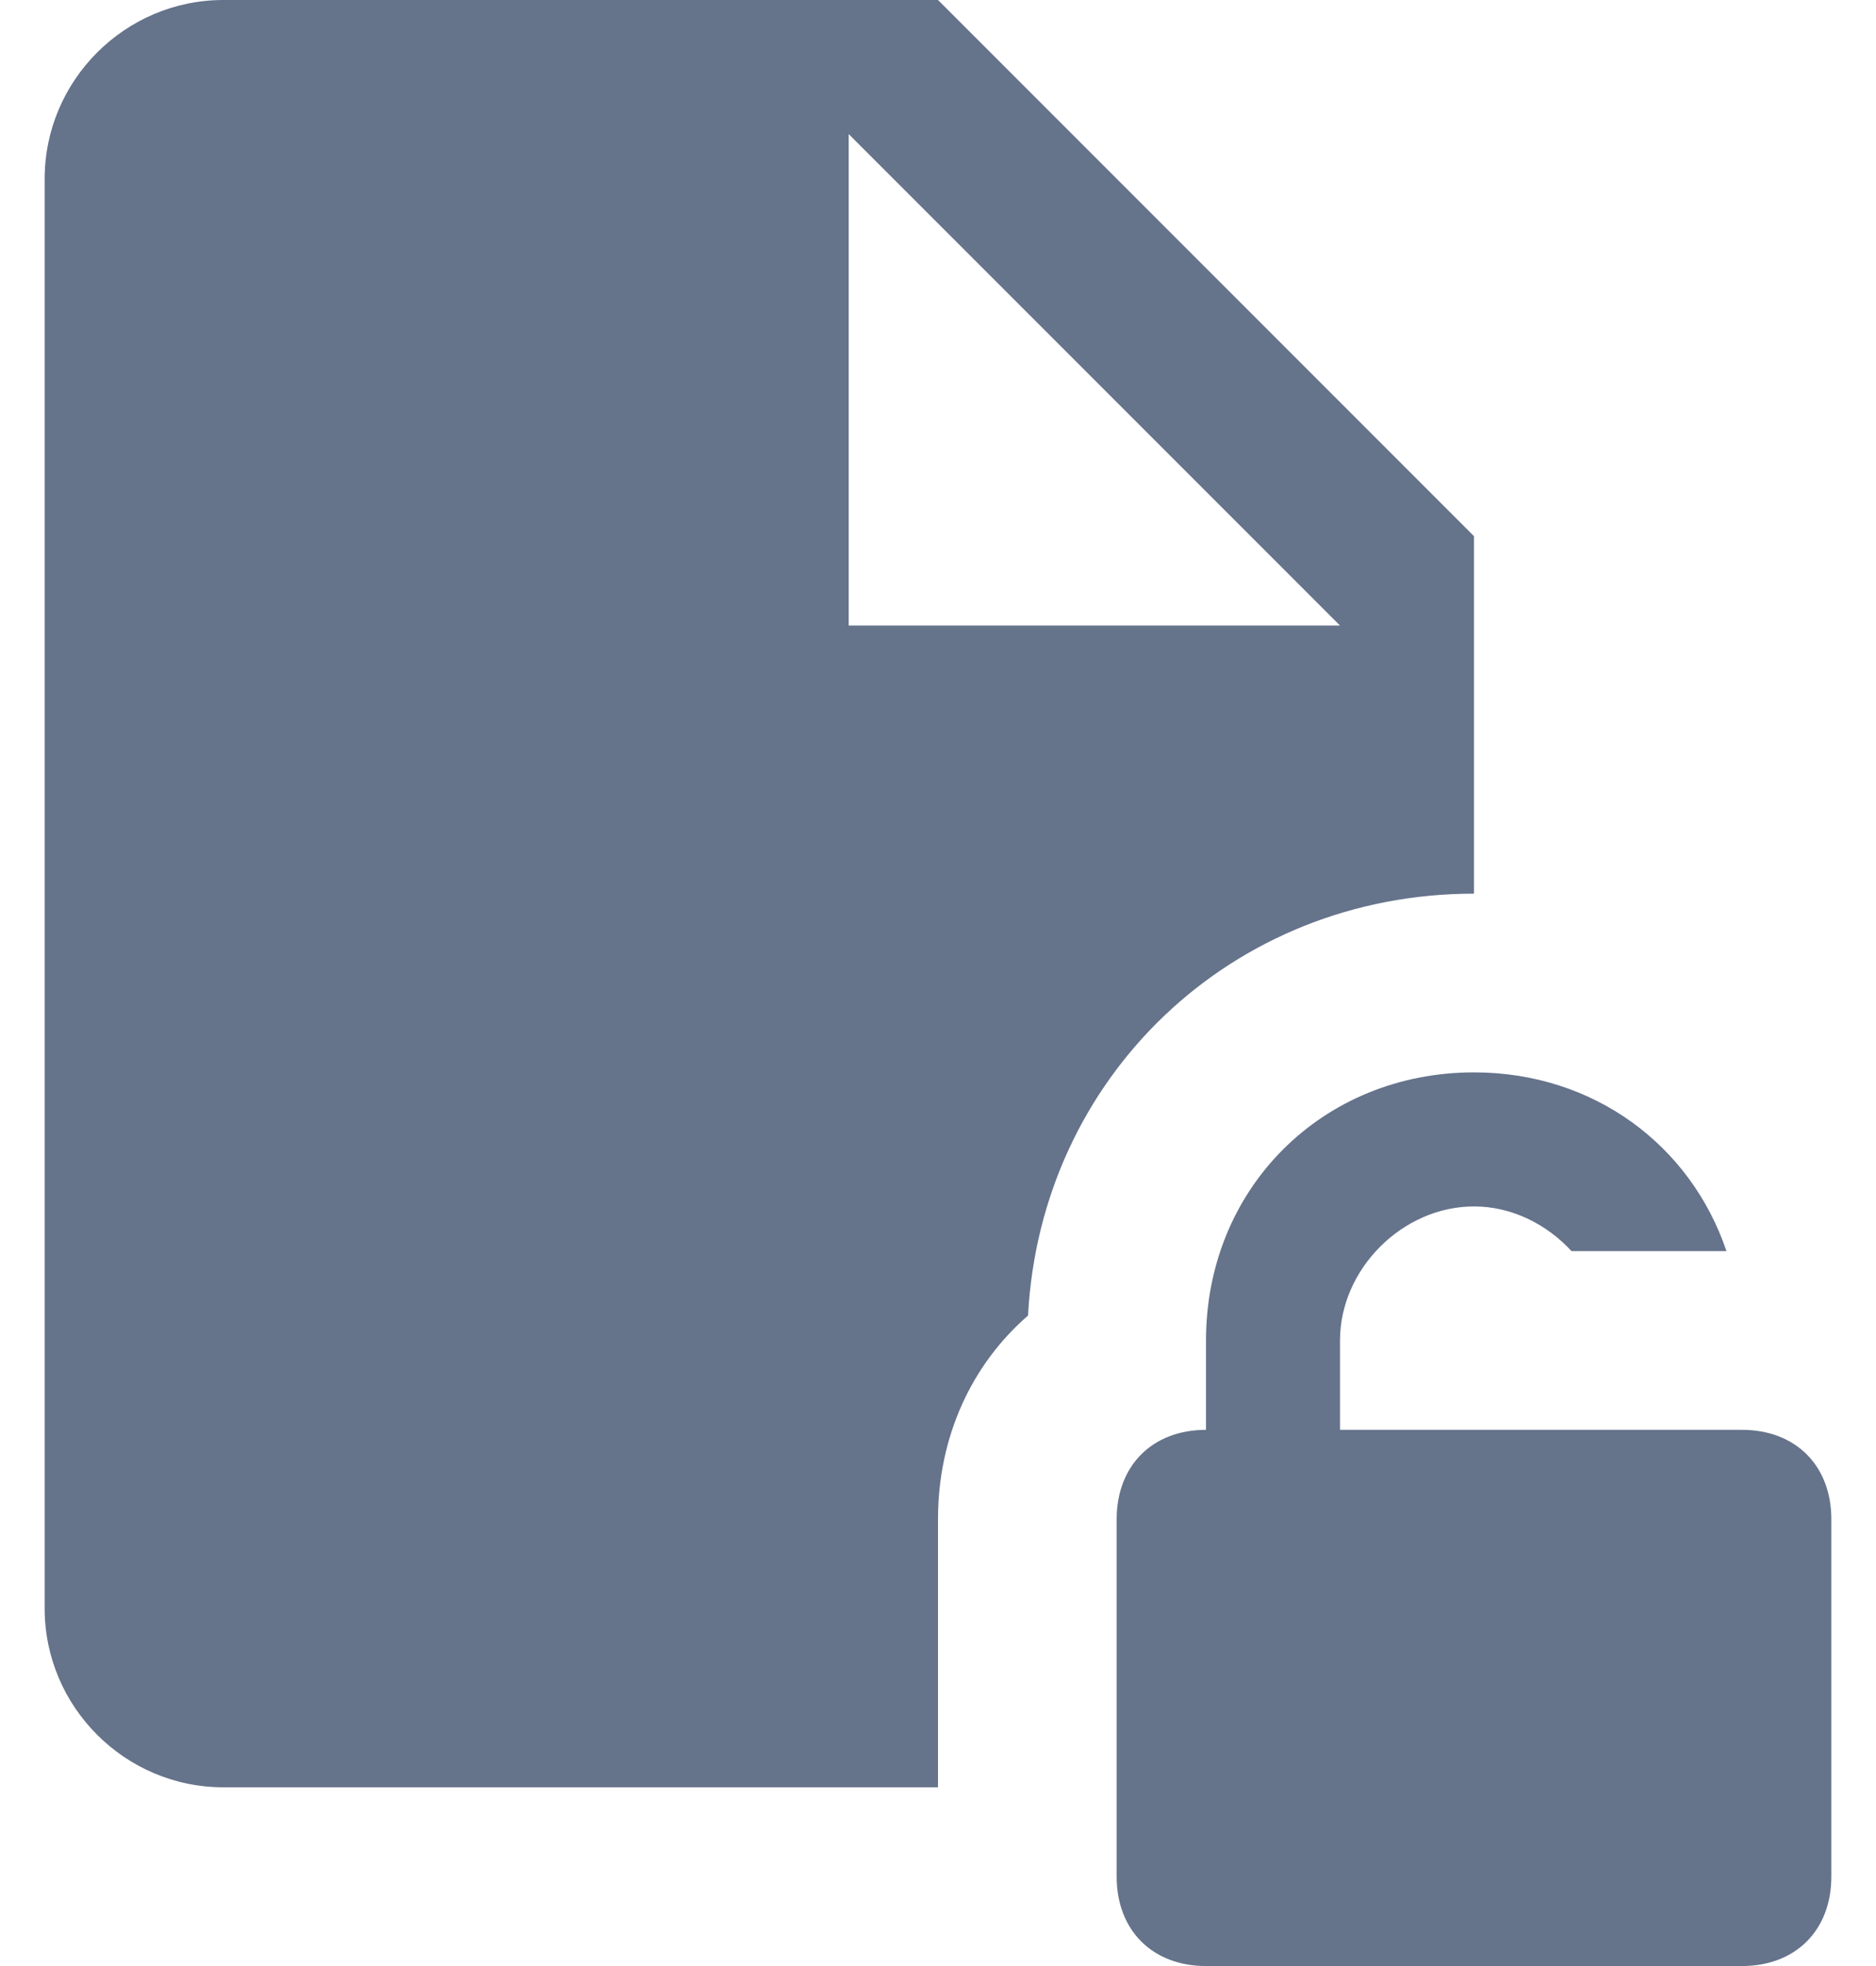 <svg width="21" height="22" viewBox="0 0 21 22" fill="none" xmlns="http://www.w3.org/2000/svg">
<path d="M2.5 0C1.4 0 0.5 0.9 0.5 2V18C0.5 19.1 1.4 20 2.5 20H10.5V17C10.5 16.068 10.883 15.263 11.508 14.721C11.647 12.052 13.79 10 16.5 10V6L10.5 0H2.5ZM9.5 1.5L15 7H9.5V1.5ZM16.5 12C14.8 12 13.5 13.3 13.5 15V16C12.9 16 12.5 16.4 12.5 17V21C12.5 21.6 12.9 22 13.5 22H19.5C20.1 22 20.5 21.6 20.5 21V17C20.5 16.4 20.1 16 19.5 16H15V15C15 14.2 15.7 13.5 16.5 13.5C16.922 13.5 17.313 13.698 17.592 14H19.326C18.927 12.819 17.844 12 16.5 12Z" fill="#65738B"/>
</svg>
